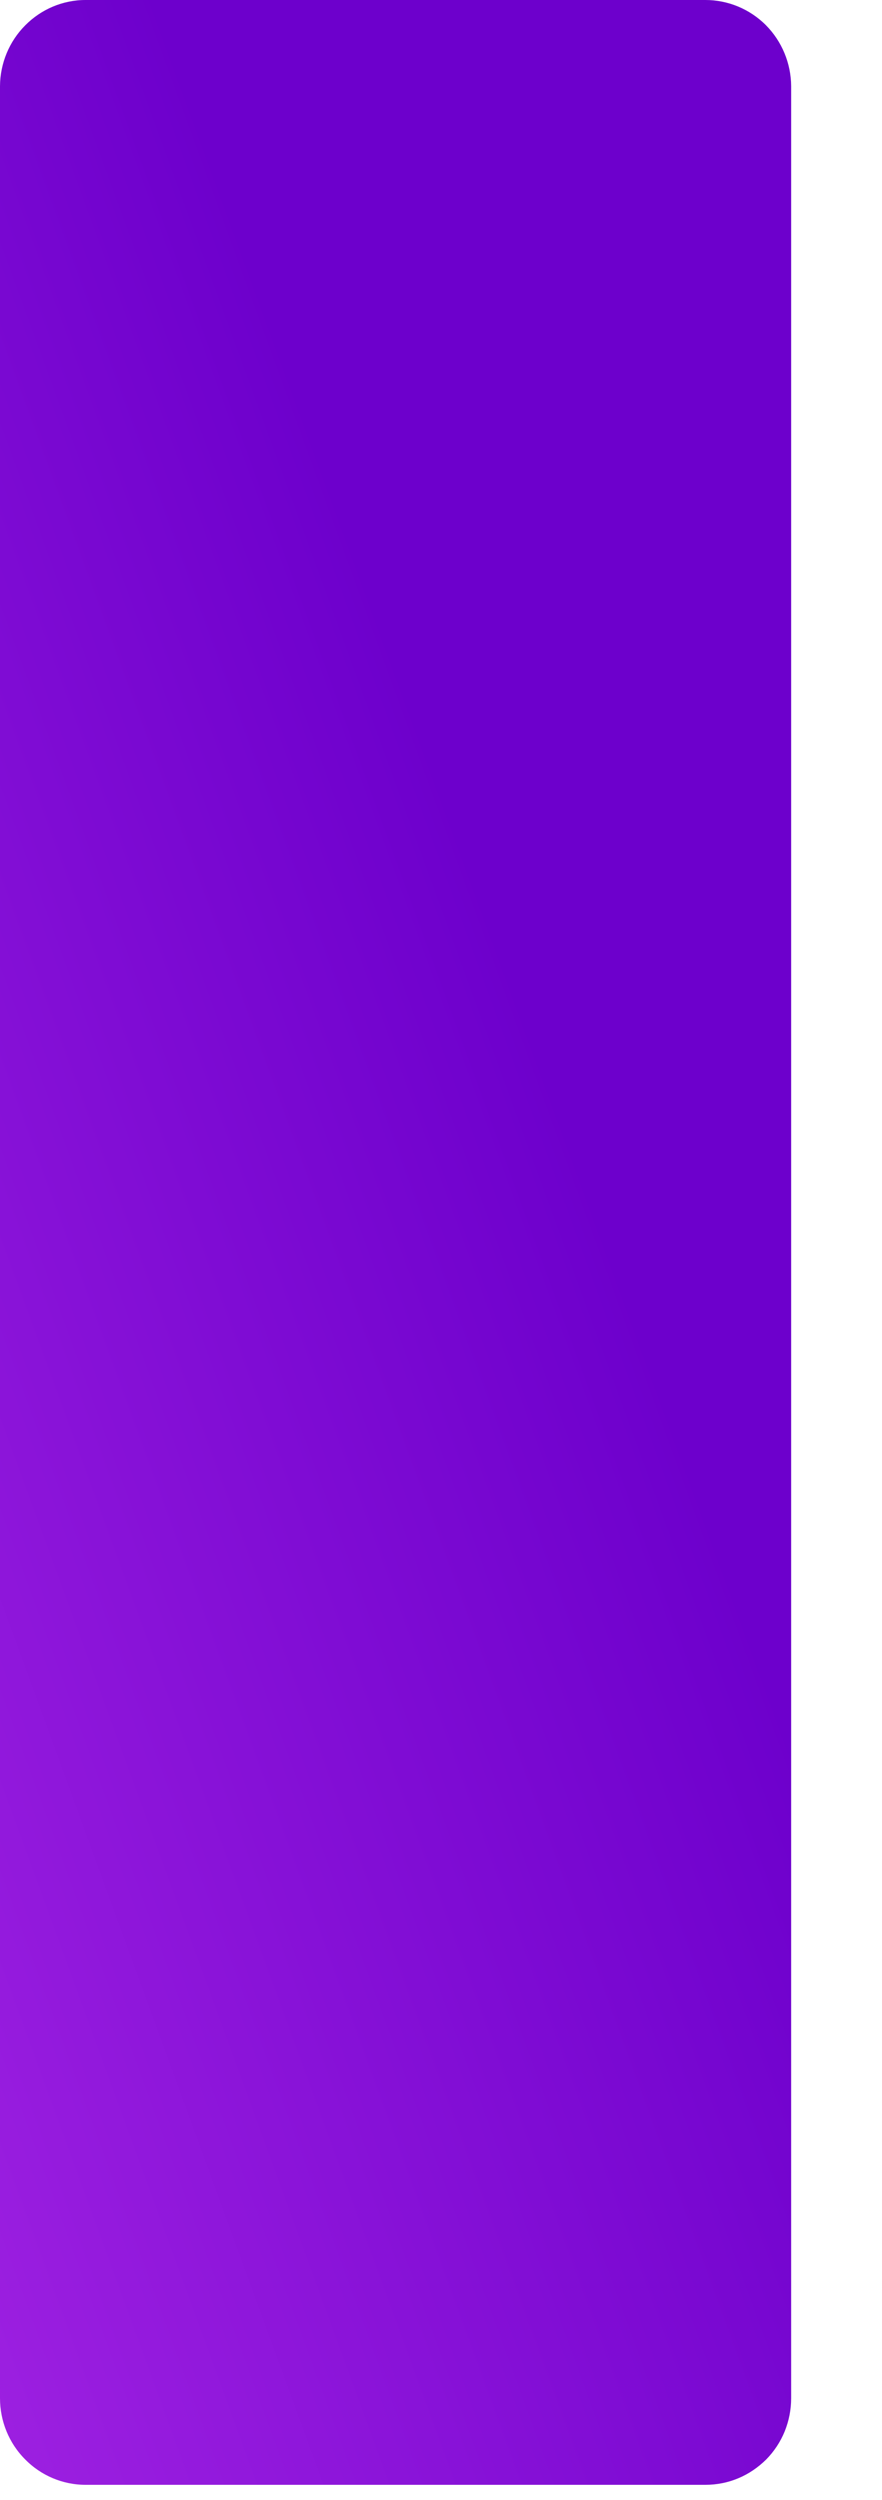 <?xml version="1.0" encoding="utf-8"?>
<svg xmlns="http://www.w3.org/2000/svg" fill="none" height="100%" overflow="visible" preserveAspectRatio="none" style="display: block;" viewBox="0 0 6 17" width="100%">
<path d="M4.799 16.896H0.582C0.428 16.896 0.28 16.834 0.171 16.723C0.061 16.613 0 16.463 0 16.307V0.586C0.001 0.43 0.063 0.281 0.172 0.172C0.281 0.062 0.428 0 0.582 1.39754e-06H4.798C4.952 -0 5.1 0.061 5.21 0.171C5.319 0.281 5.381 0.43 5.382 0.586V16.307C5.382 16.385 5.367 16.461 5.338 16.533C5.309 16.604 5.266 16.669 5.212 16.724C5.157 16.778 5.093 16.822 5.023 16.851C4.952 16.881 4.876 16.896 4.799 16.896Z" fill="url(#paint0_linear_0_563)" id="Vector"/>
<defs>
<linearGradient gradientUnits="userSpaceOnUse" id="paint0_linear_0_563" x1="-5.114" x2="6.29" y1="11.355" y2="7.193">
<stop offset="0.02" stop-color="#B02DE9"/>
<stop offset="0.8" stop-color="#6D00CC"/>
</linearGradient>
</defs>
</svg>